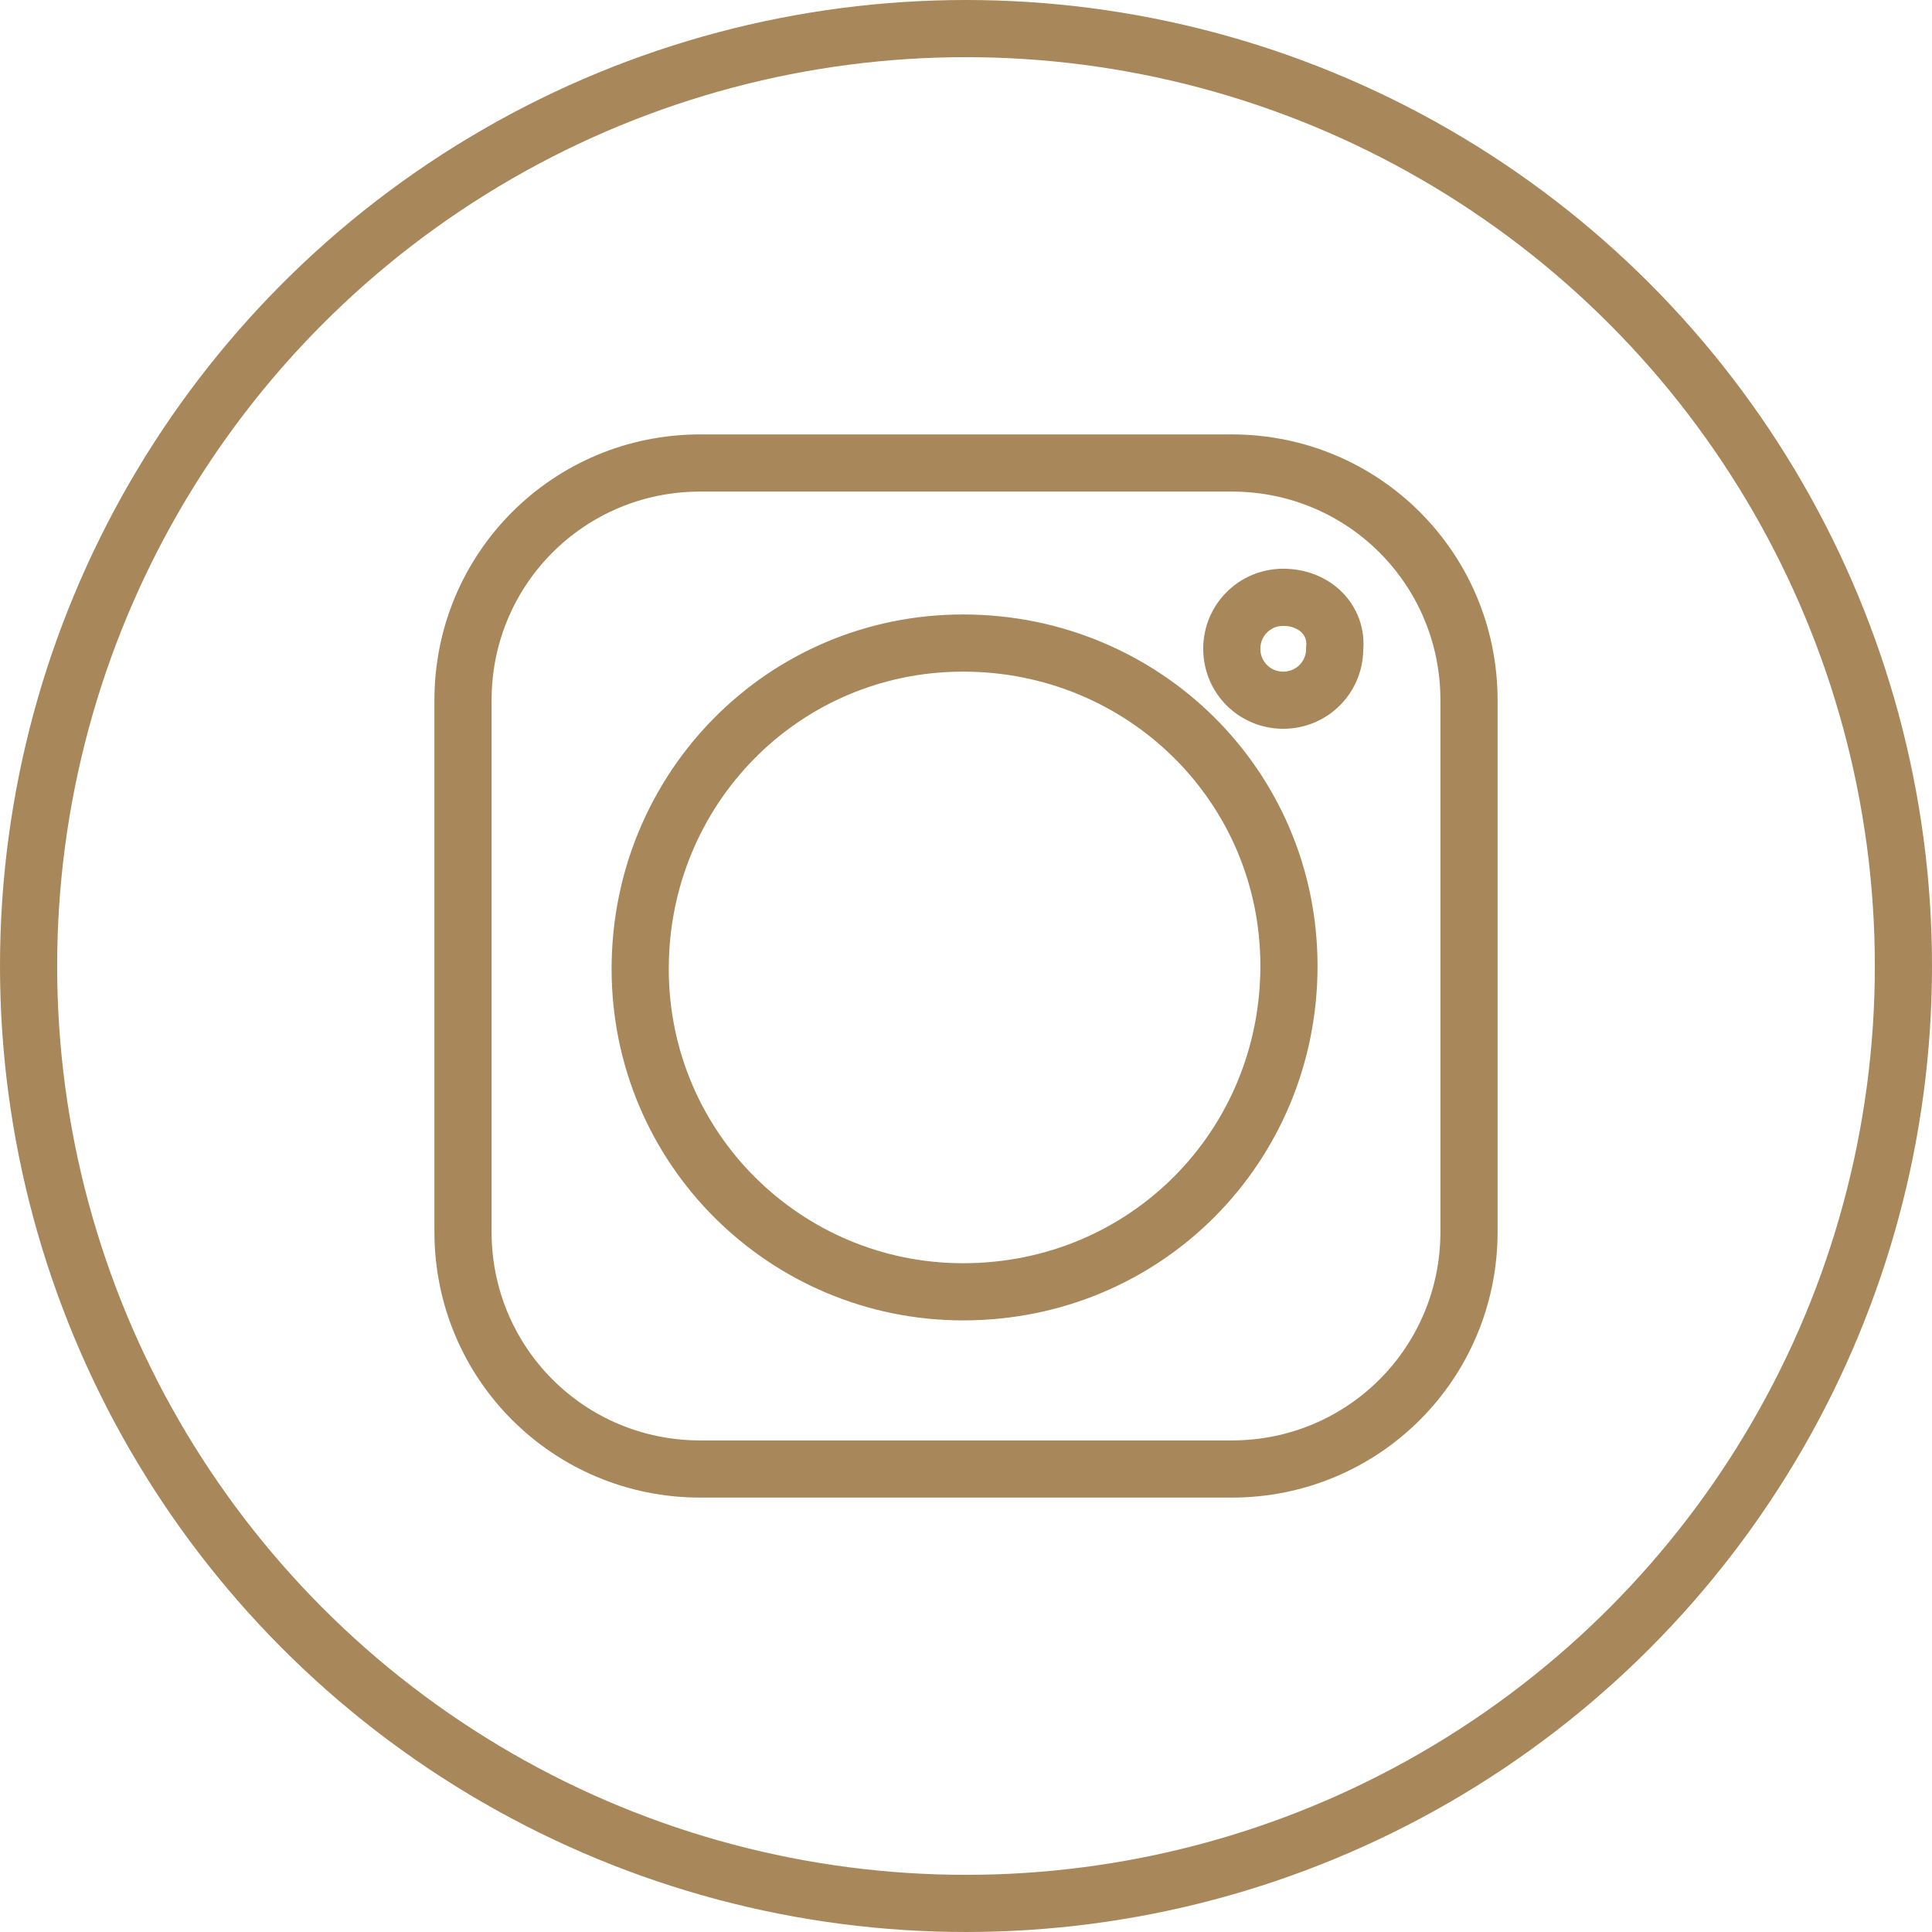 <?xml version="1.0" encoding="utf-8"?>
<!-- Generator: Adobe Illustrator 21.1.0, SVG Export Plug-In . SVG Version: 6.00 Build 0)  -->
<svg version="1.1" id="Laag_1" xmlns="http://www.w3.org/2000/svg" xmlns:xlink="http://www.w3.org/1999/xlink" x="0px" y="0px"
	 viewBox="0 0 67.6 67.6" style="enable-background:new 0 0 67.6 67.6;" xml:space="preserve">
<style type="text/css">
	.st0{fill:none;stroke:#A8875A;stroke-width:2;stroke-miterlimit:10;}
</style>
<title>Tekengebied 115</title>
<path class="st0" d="M43.1,16.2H24.5c-4.6,0-8.3,3.7-8.3,8.3v18.6c0,4.6,3.7,8.3,8.3,8.3h18.6c4.6,0,8.3-3.7,8.3-8.3V24.5
	C51.4,19.9,47.7,16.2,43.1,16.2z M44.9,20.9c-1,0-1.8,0.8-1.8,1.8s0.8,1.8,1.8,1.8s1.8-0.8,1.8-1.8c0,0,0,0,0,0
	C46.8,21.7,46,20.9,44.9,20.9C45,20.9,44.9,20.9,44.9,20.9z M45.1,33.8c0-6.3-5.1-11.3-11.4-11.3c-6.3,0-11.3,5.1-11.3,11.4
	c0,6.3,5.1,11.3,11.3,11.3C40.1,45.2,45.1,40.1,45.1,33.8C45.1,33.8,45.1,33.8,45.1,33.8L45.1,33.8z"/>
<circle class="st0" cx="33.8" cy="33.8" r="32.8"/>
</svg>
